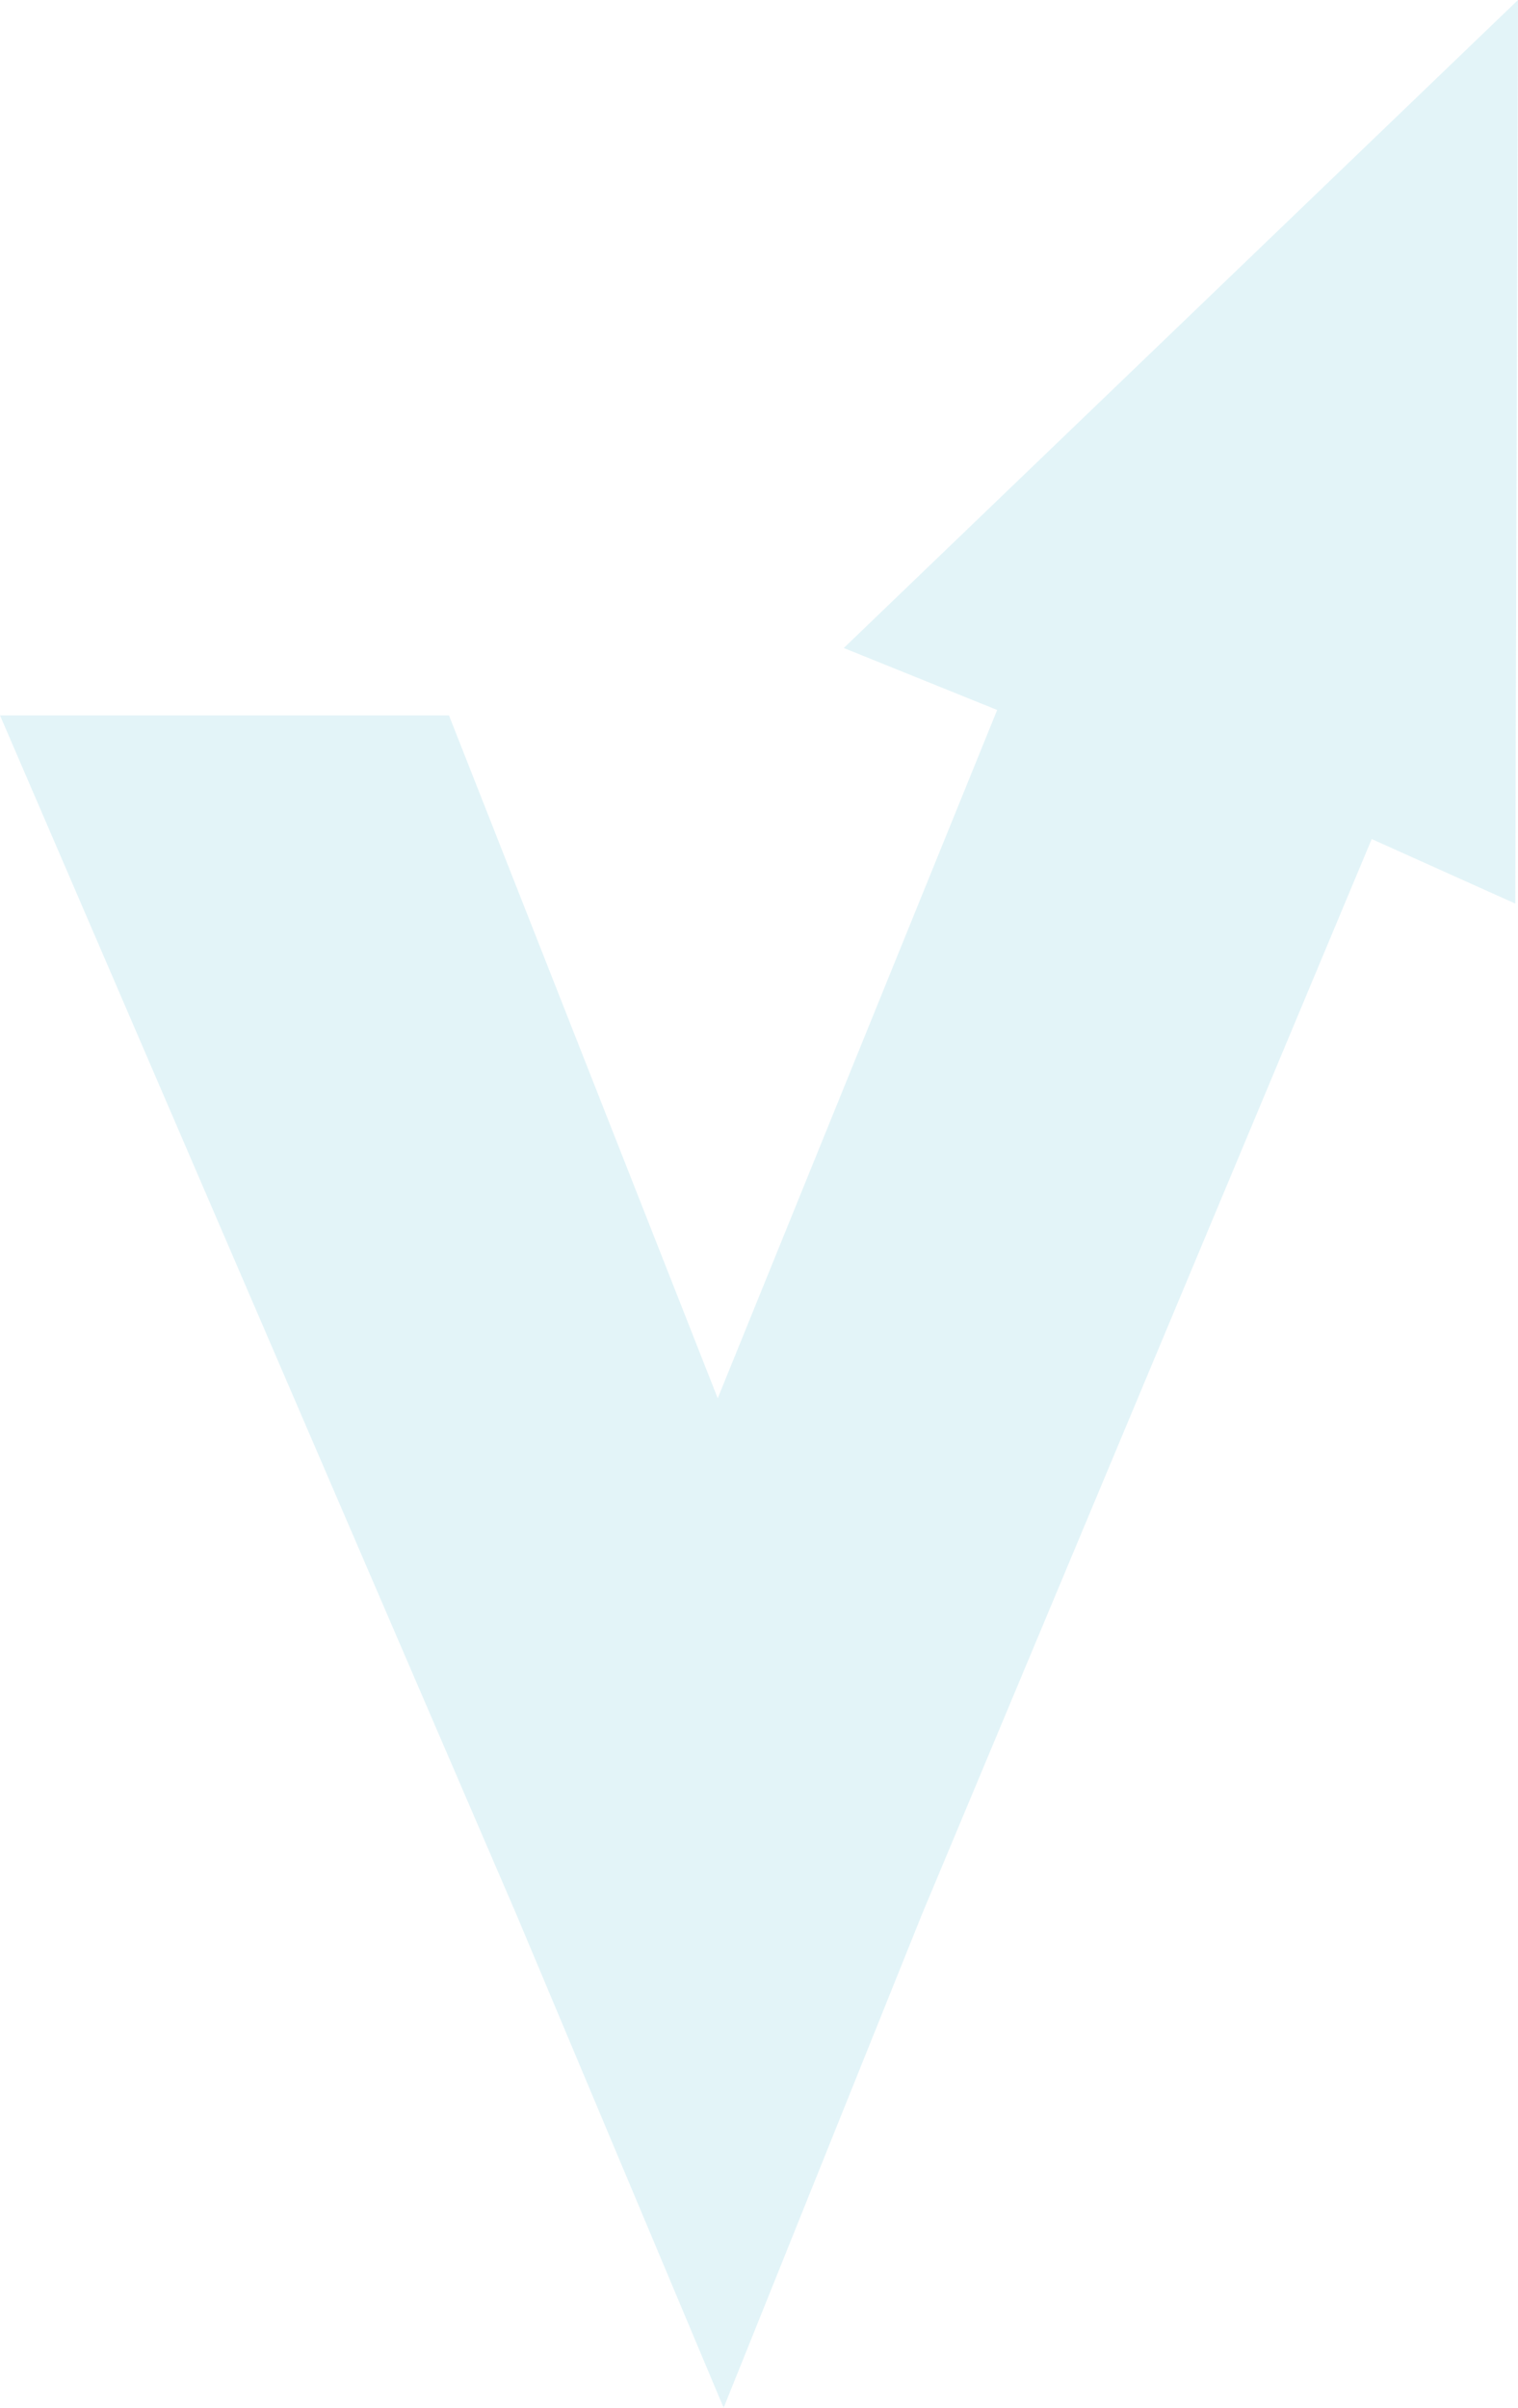 <svg width="275" height="436" viewBox="0 0 275 436" fill="none" xmlns="http://www.w3.org/2000/svg">
    <path opacity="0.2" d="M248.497 151.937L167.057 346.562L131.092 436L93.503 346.562L0 129.542H81.336L130.022 253.201L180.647 128.562L152.857 117.342L275 0L274.508 163.624L248.497 151.937Z" fill="#73C9E0"/>
</svg>
